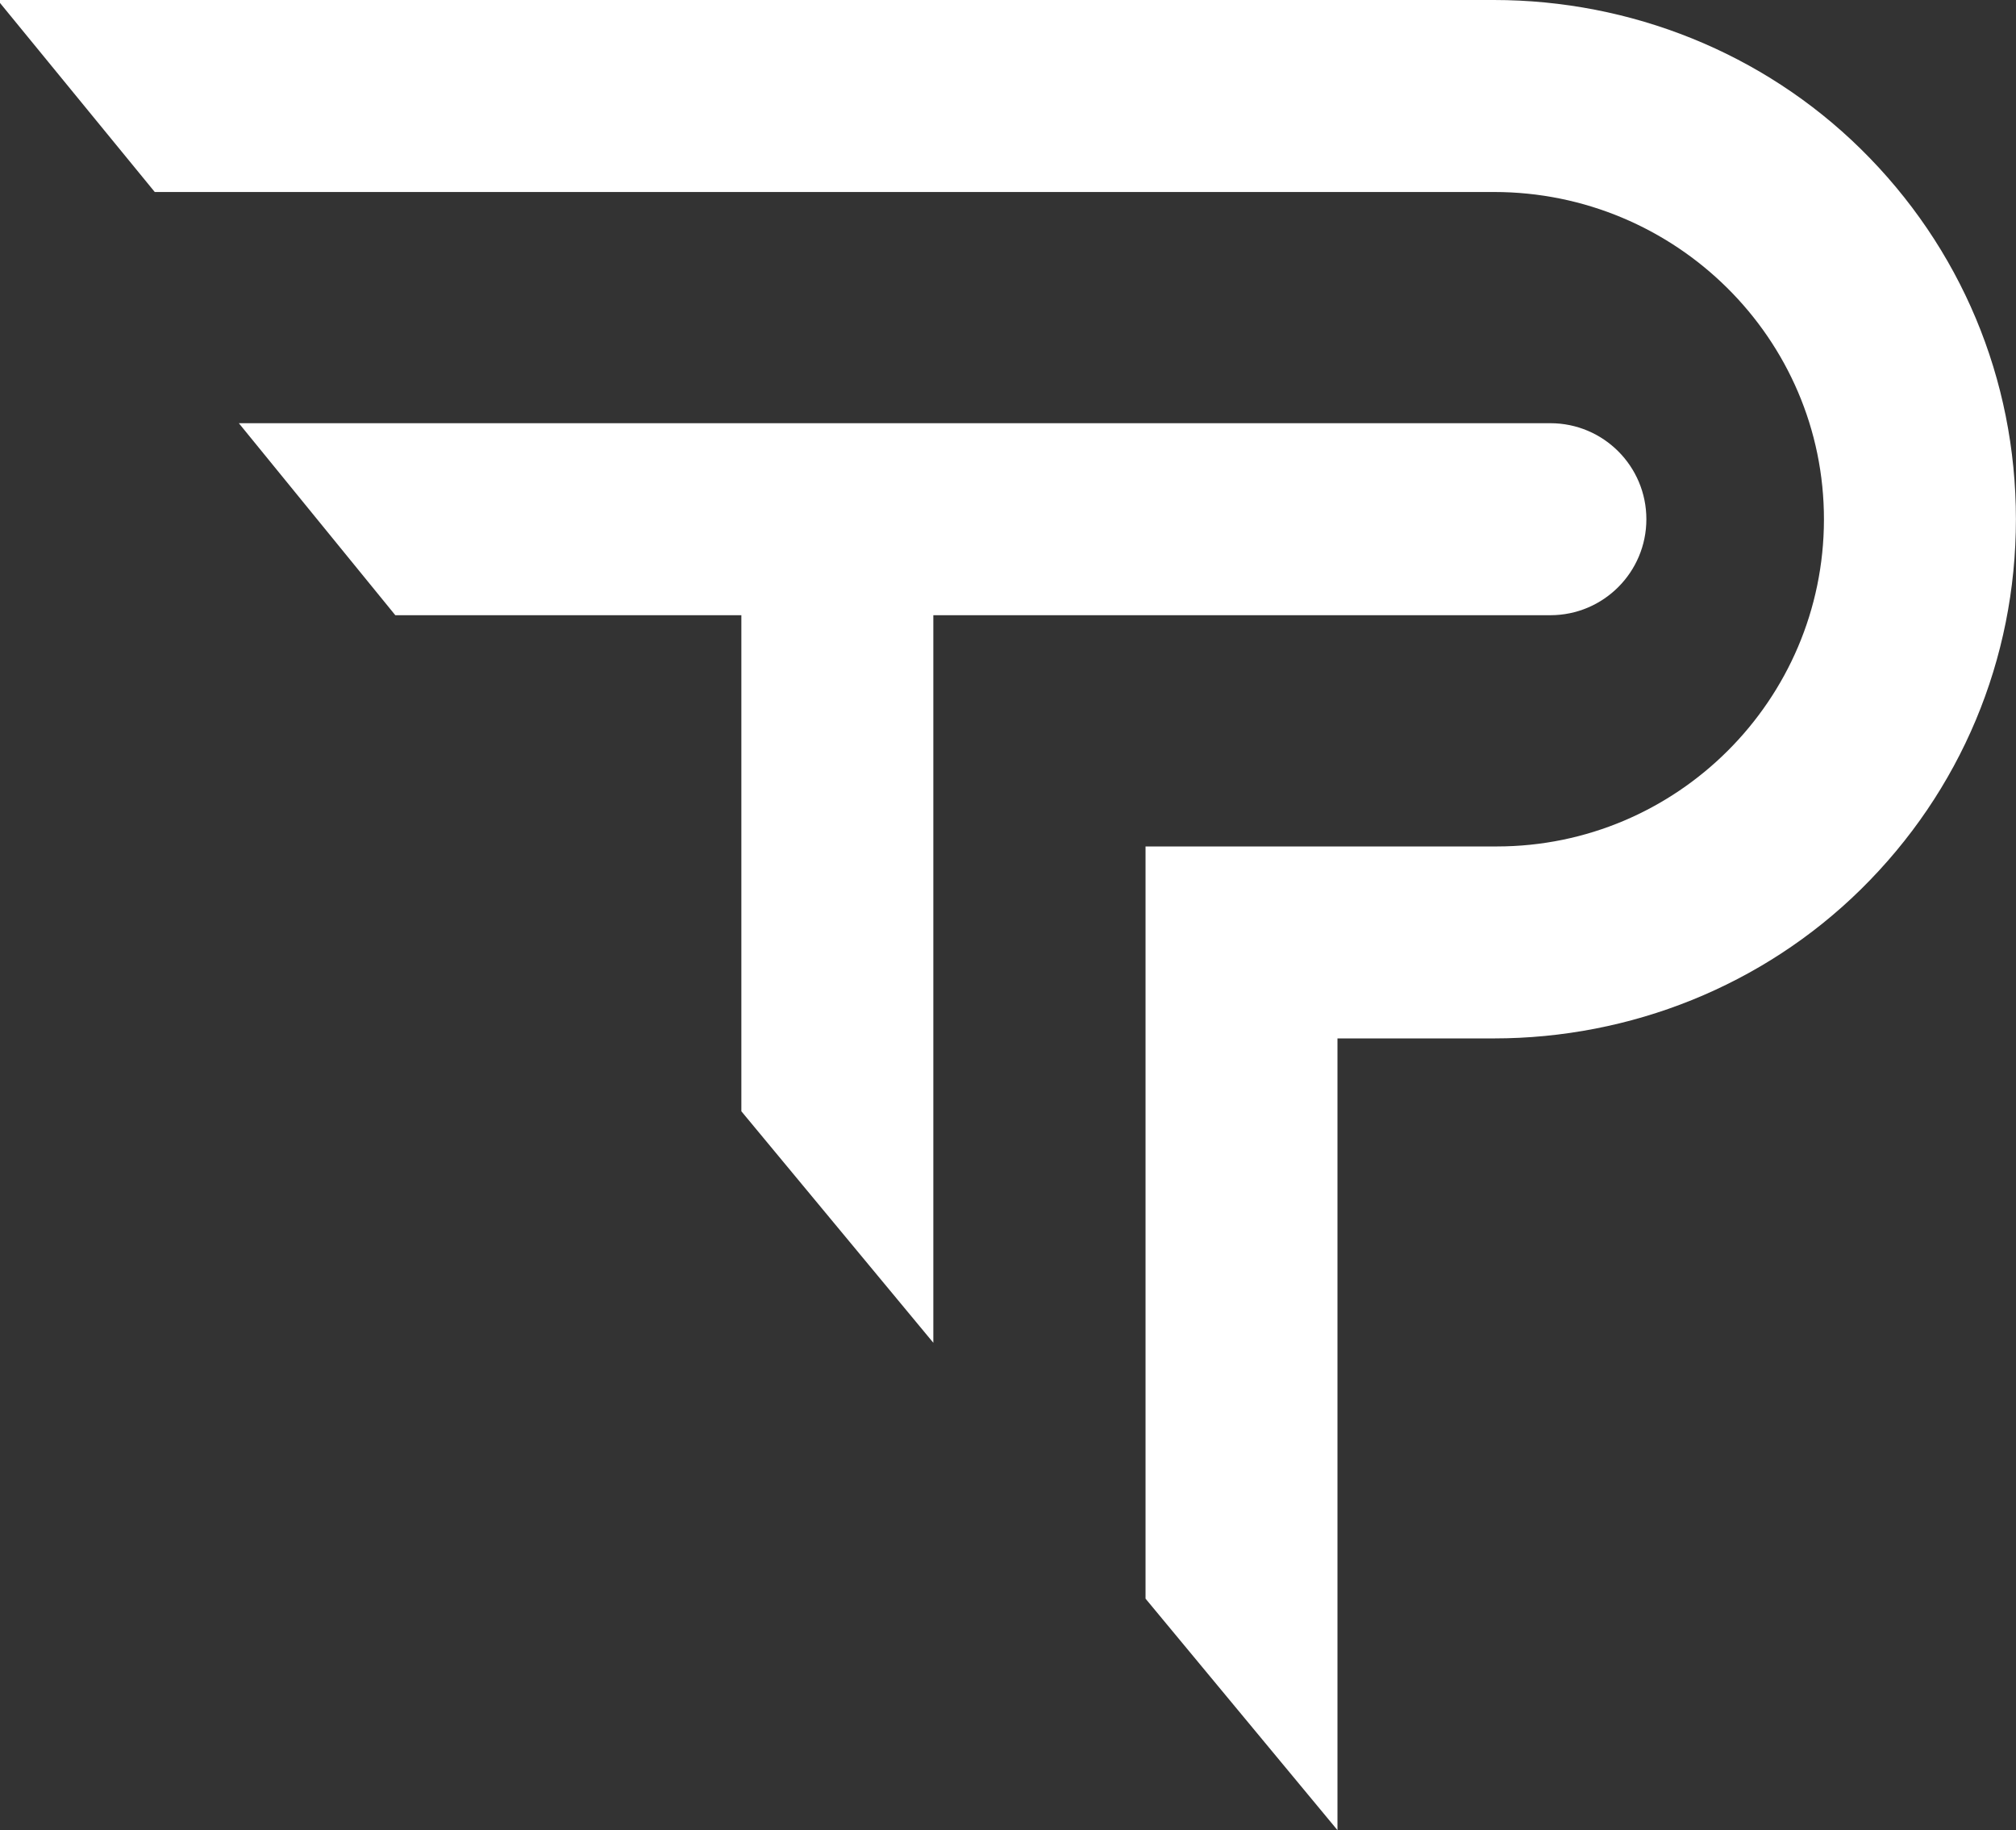 <?xml version="1.0" encoding="UTF-8" standalone="no"?><svg xmlns="http://www.w3.org/2000/svg" xmlns:xlink="http://www.w3.org/1999/xlink" fill="#ffffff" height="452.4" preserveAspectRatio="xMidYMid meet" version="1" viewBox="0.0 0.0 498.4 452.4" width="498.4" zoomAndPan="magnify"><rect x="0.0" y="0.0" width="498.4" height="452.4" fill="#333333" stroke="none"/><g id="change1_1"><path d="M383.29,104.61c13.1,0,23.73,10.62,23.73,23.73v0v0c0,13.1-10.62,23.73-23.73,23.73H230.74v179.84l-47.46-57.22V152.07 H97.73l-38.68-47.46H383.29z M459.99,36.79C435.84,13.06,403.17,0,369.3,0H0v0.73l38.26,46.73h331.12 c44.83,0,81.62,36.19,81.54,81.02c-0.07,44.54-36.33,80.75-80.89,80.75H283.2v185.93l47.45,57.22v-195.7h38.65 c33.86,0,66.54-13.05,90.69-36.79c24.75-24.33,38.39-56.89,38.39-91.55C498.38,93.68,484.74,61.12,459.99,36.79z"/></g></svg>